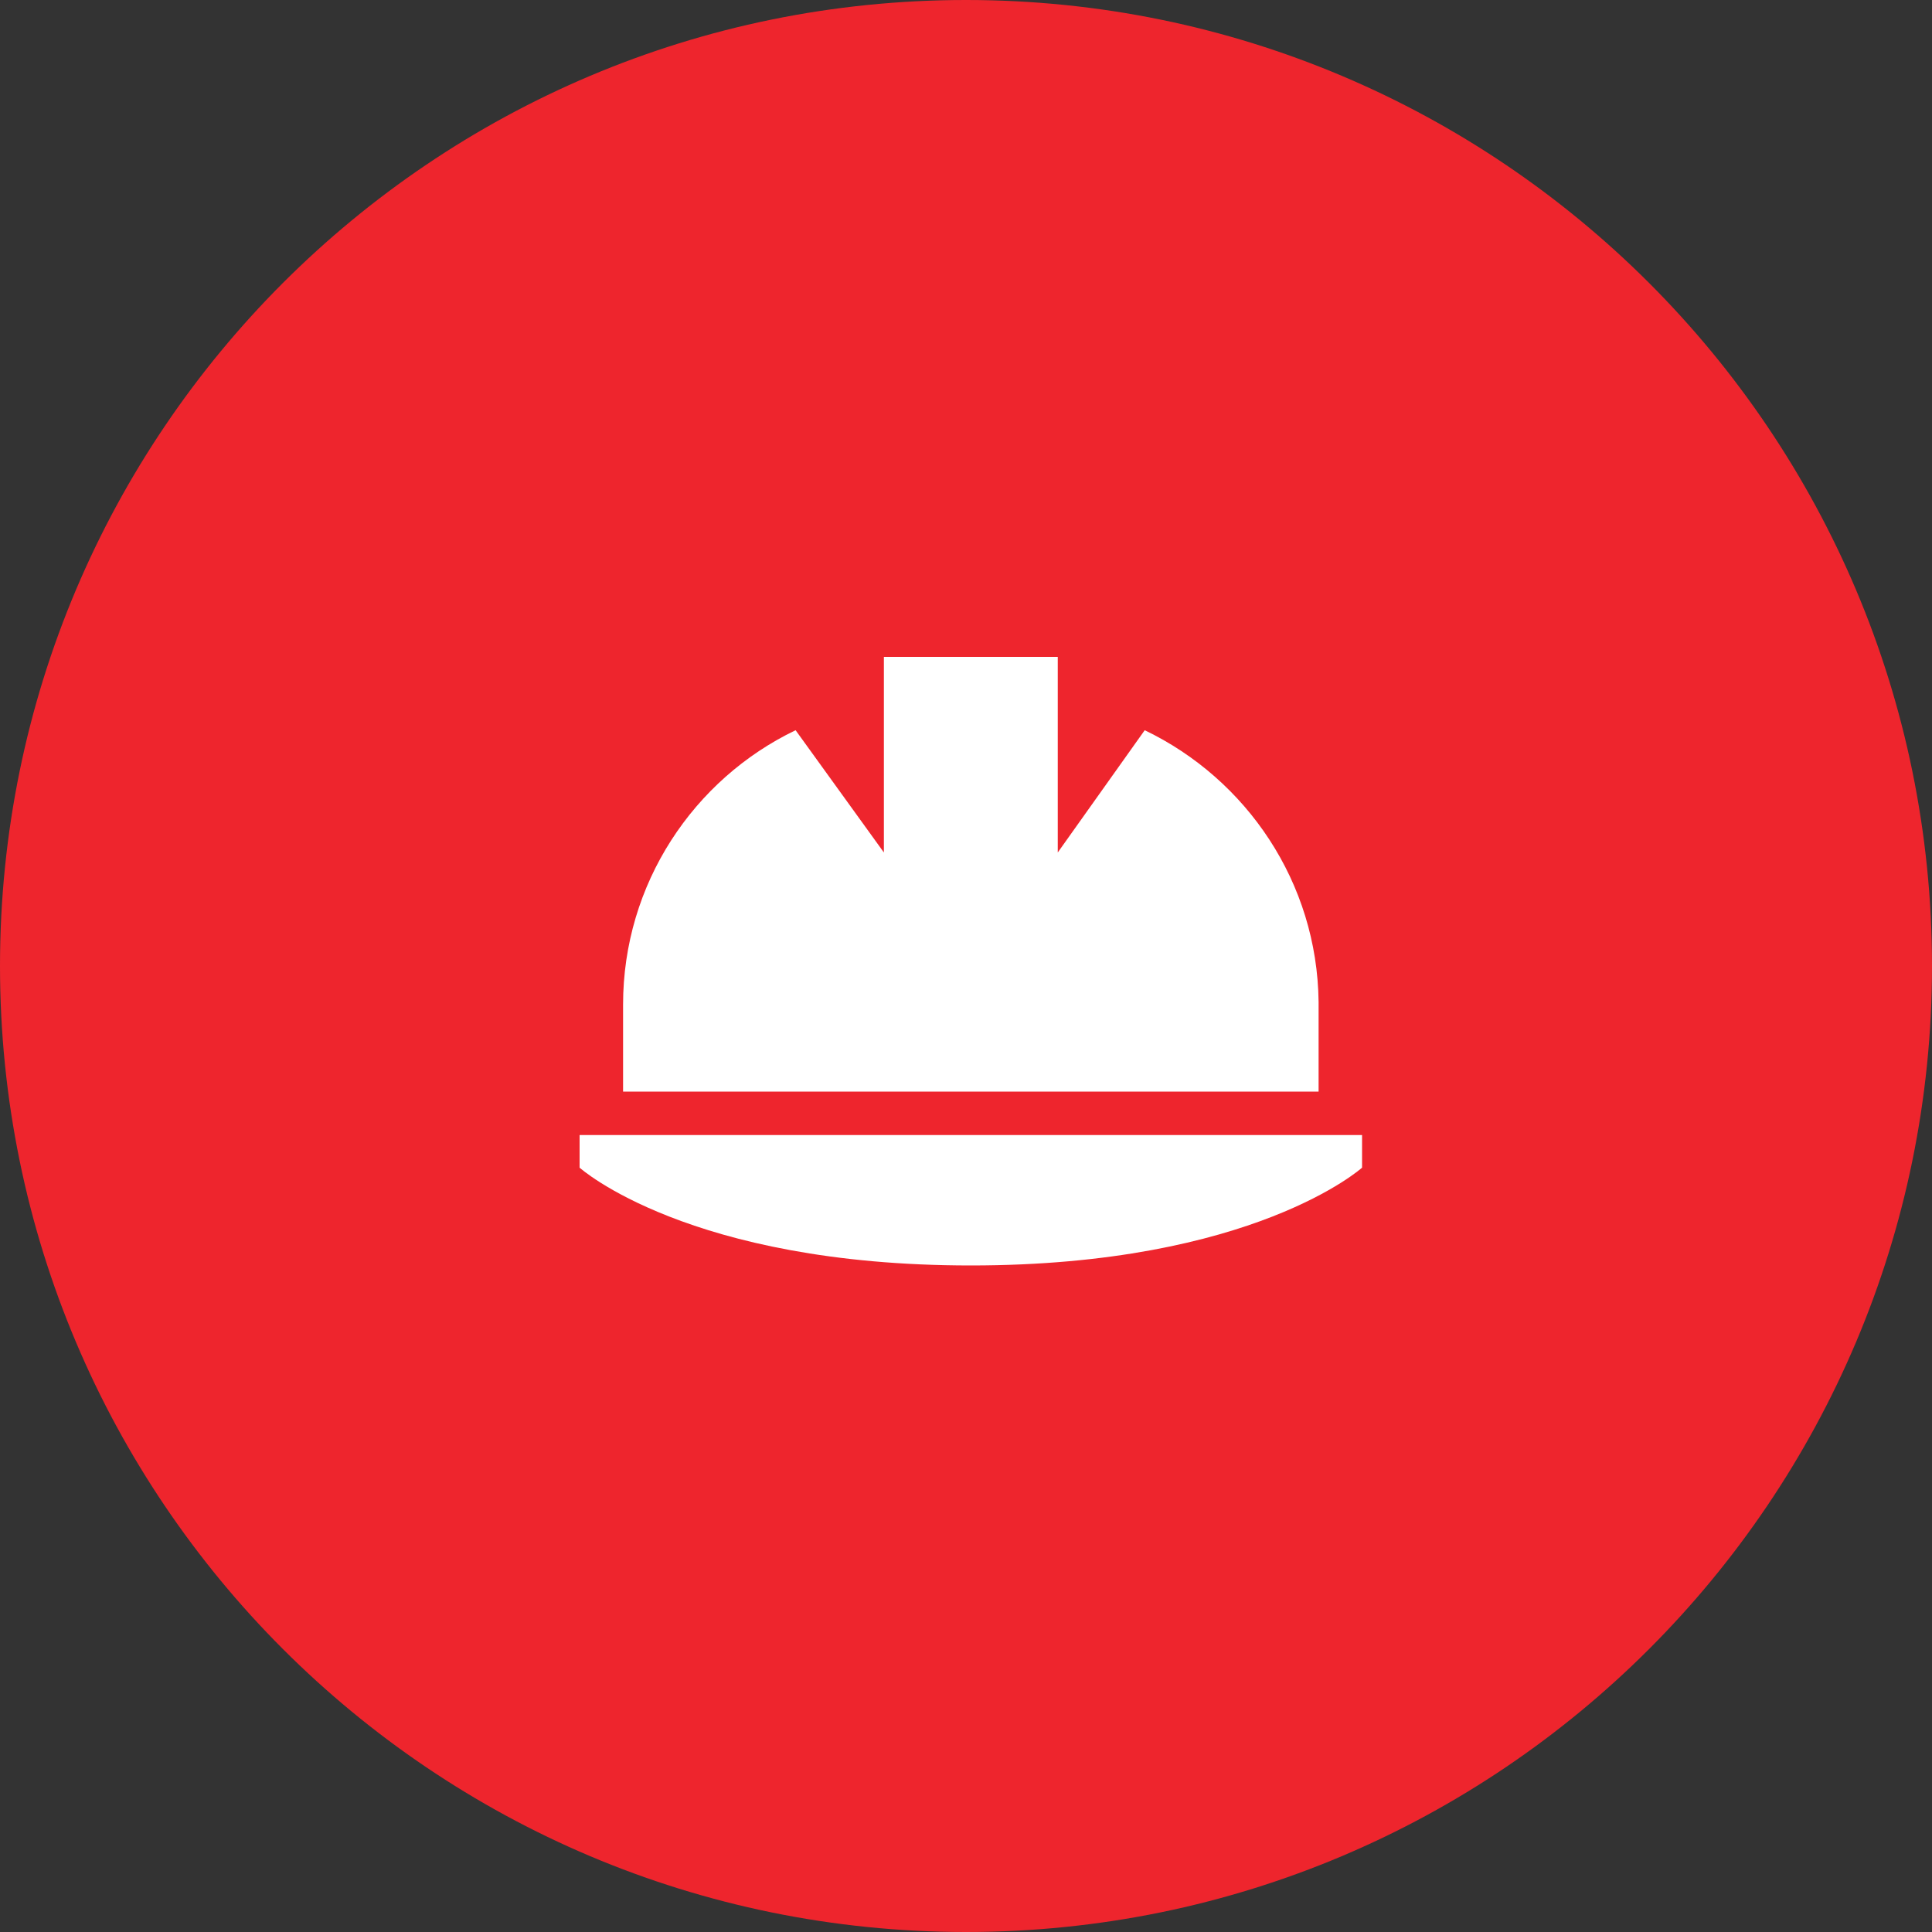<svg xmlns="http://www.w3.org/2000/svg" width="50" height="50" viewBox="0 0 50 50" fill="none"><rect x="0" y="0" width="50" height="50" fill="#333333" stroke="none"/><path d="M50 25C50 38.807 38.807 50 25 50C11.193 50 0 38.807 0 25C0 11.193 11.193 0 25 0C38.807 0 50 11.193 50 25Z" fill="#EE252D"></path><path d="M27.375 17V22.062L29.625 18.898C32.262 20.164 34.09 22.836 34.125 25.93V28.25H16.125V26C16.125 22.871 17.953 20.164 20.59 18.898L22.875 22.062V17H27.375ZM15 30.219V29.375H35.25V30.219C35.25 30.219 32.438 32.75 25.125 32.75C17.812 32.75 15 30.219 15 30.219Z" fill="white"></path></svg>